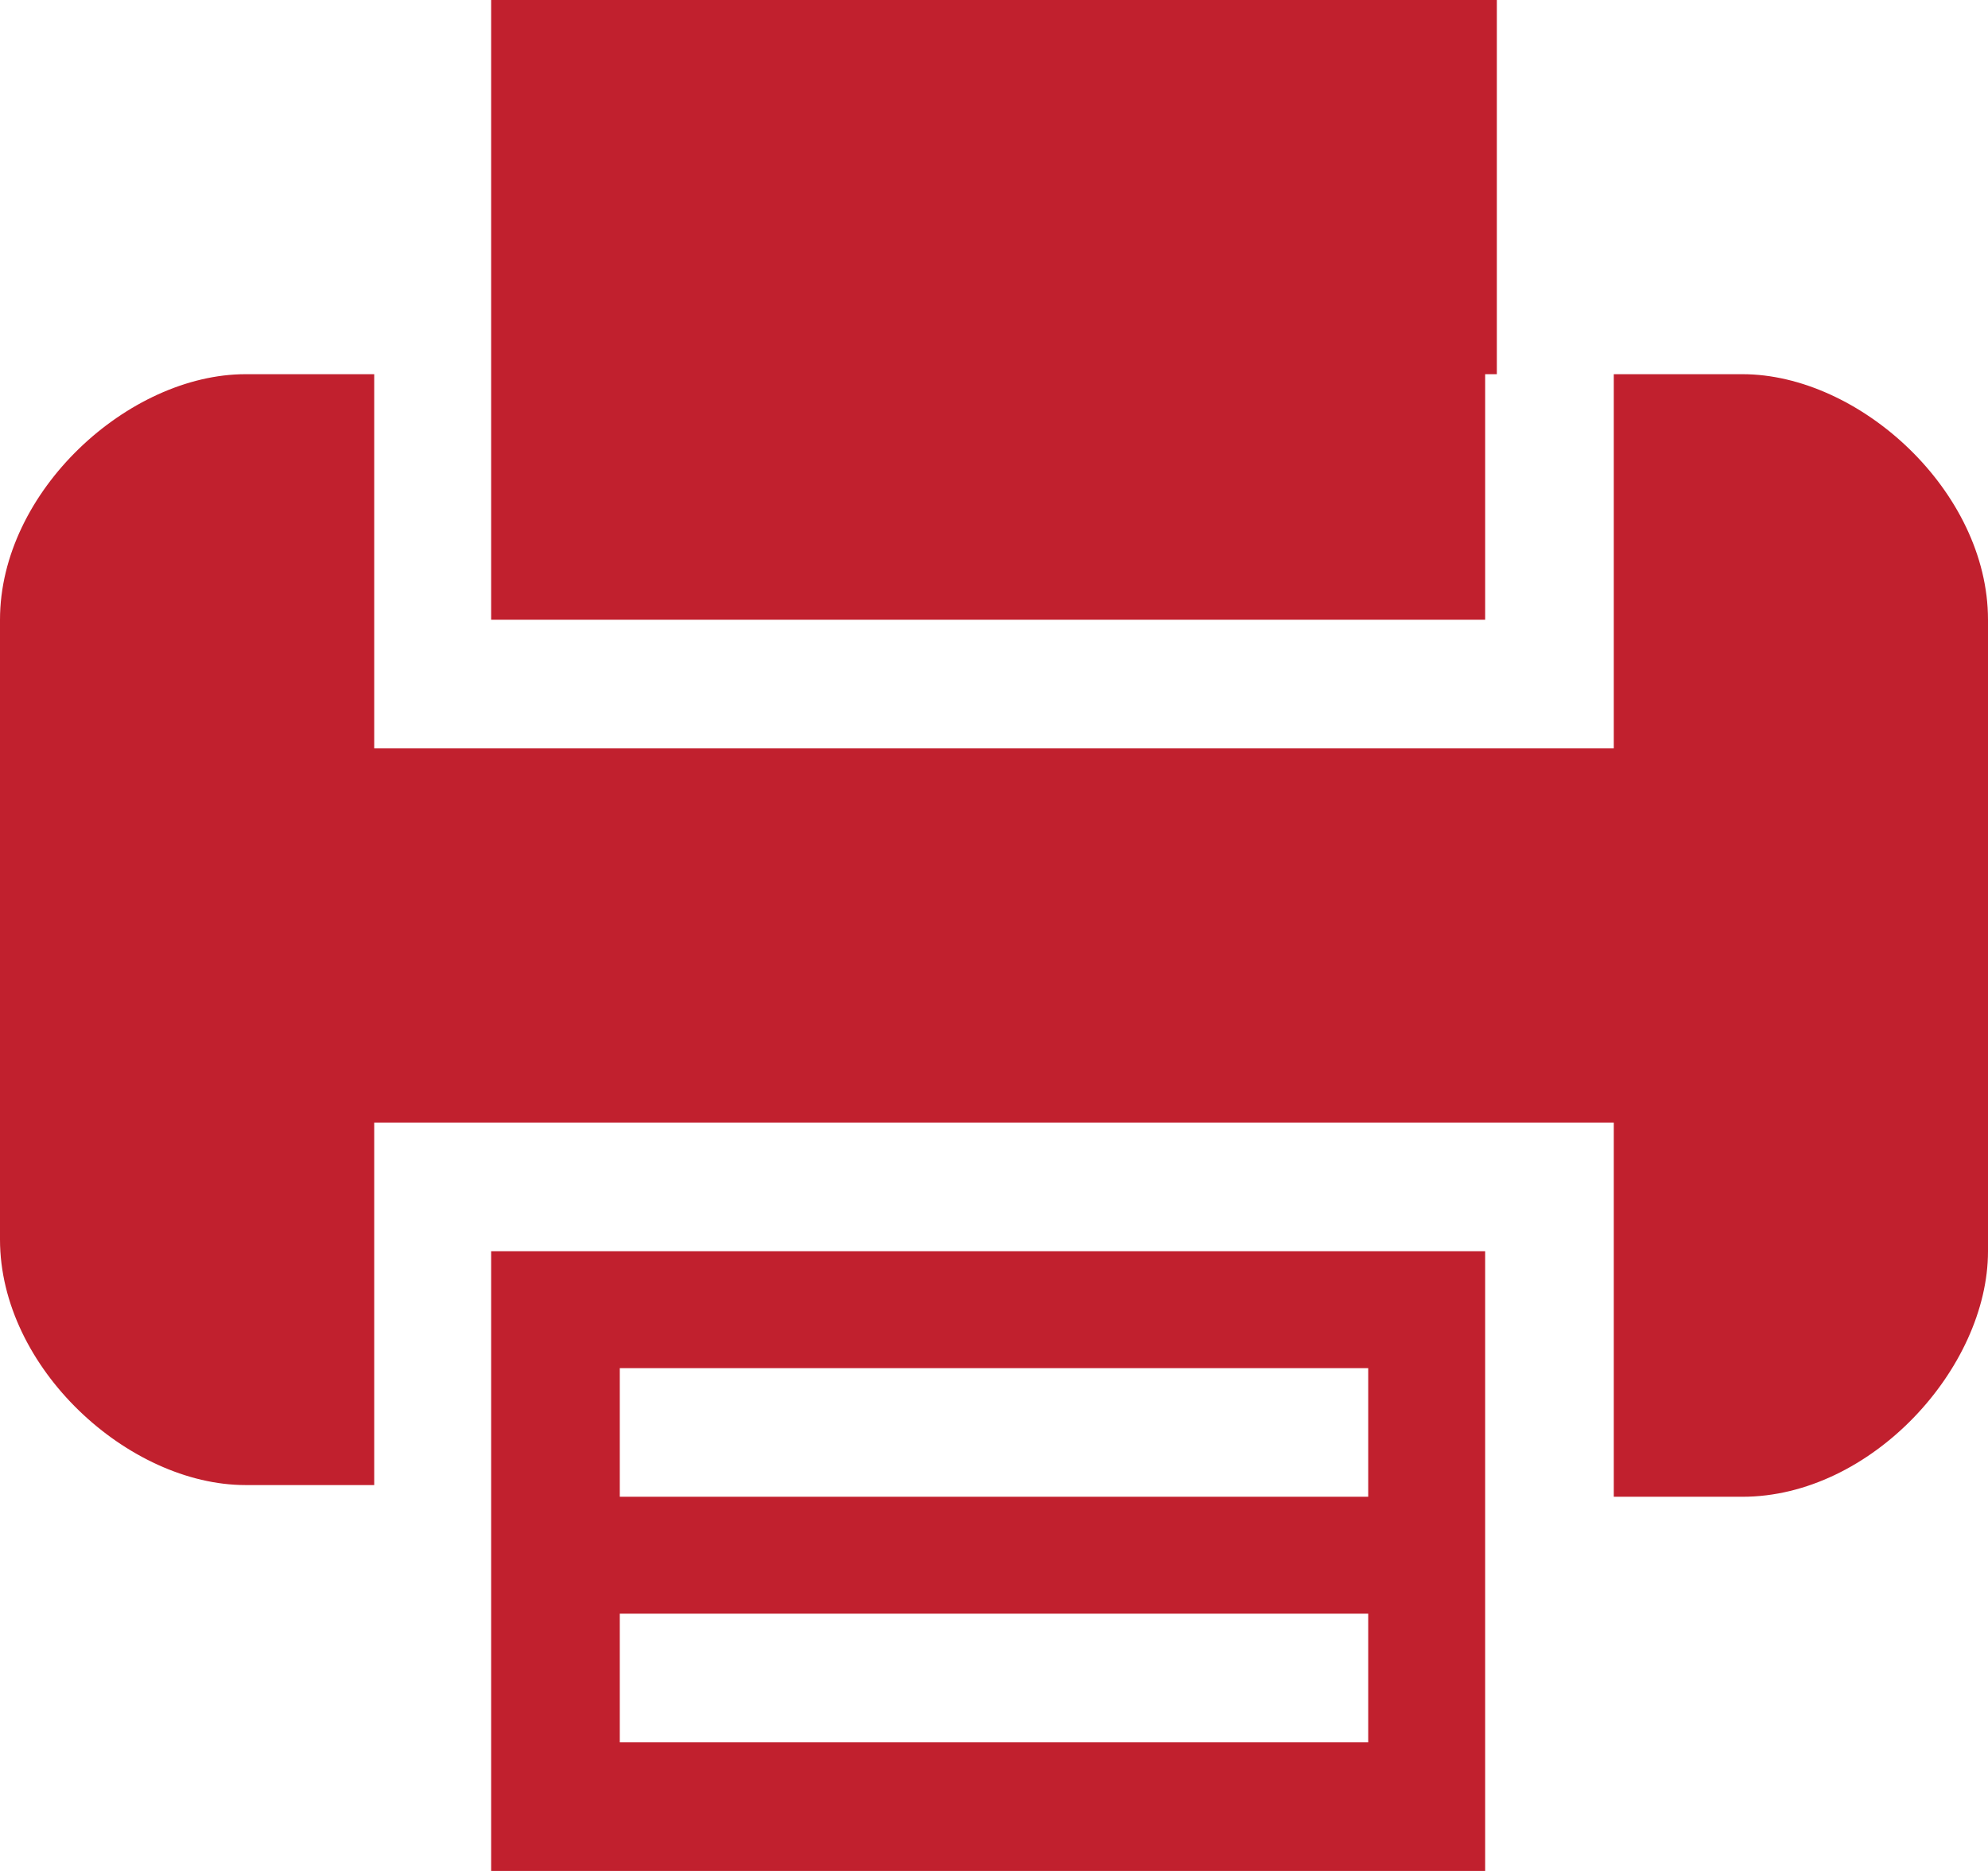 <?xml version="1.0" encoding="utf-8"?>
<!-- Generator: Adobe Illustrator 19.1.0, SVG Export Plug-In . SVG Version: 6.00 Build 0)  -->
<svg version="1.1" id="Layer_1" xmlns="http://www.w3.org/2000/svg" xmlns:xlink="http://www.w3.org/1999/xlink" x="0px" y="0px"
	 width="17px" height="16px" viewBox="0 0 17 16" style="enable-background:new 0 0 17 16;" xml:space="preserve">
<style type="text/css">
	.st0{fill:#C1202E;}
</style>
<g>
	<path class="st0" d="M4.2,12.8v3.2h8.5v-5.3H4.2V12.8z M5.3,11.7h6.4v1.1H5.3V11.7z M5.3,13.8h6.4v1.1H5.3V13.8z M5.3,13.8"/>
	<path class="st0" d="M12.8,3.2V0H4.2v5.3h8.5V3.2z M12.8,3.2"/>
	<path class="st0" d="M14.9,3.2h-1.1v3.2H3.2V3.2H2.1C1.1,3.2,0,4.2,0,5.3v5.3c0,1.1,1.1,2.1,2.1,2.1h1.1V9.6h10.6v3.2h1.1
		c1.1,0,2.1-1.1,2.1-2.1V5.3C17,4.2,15.9,3.2,14.9,3.2L14.9,3.2z M14.9,3.2"/>
</g>
</svg>

